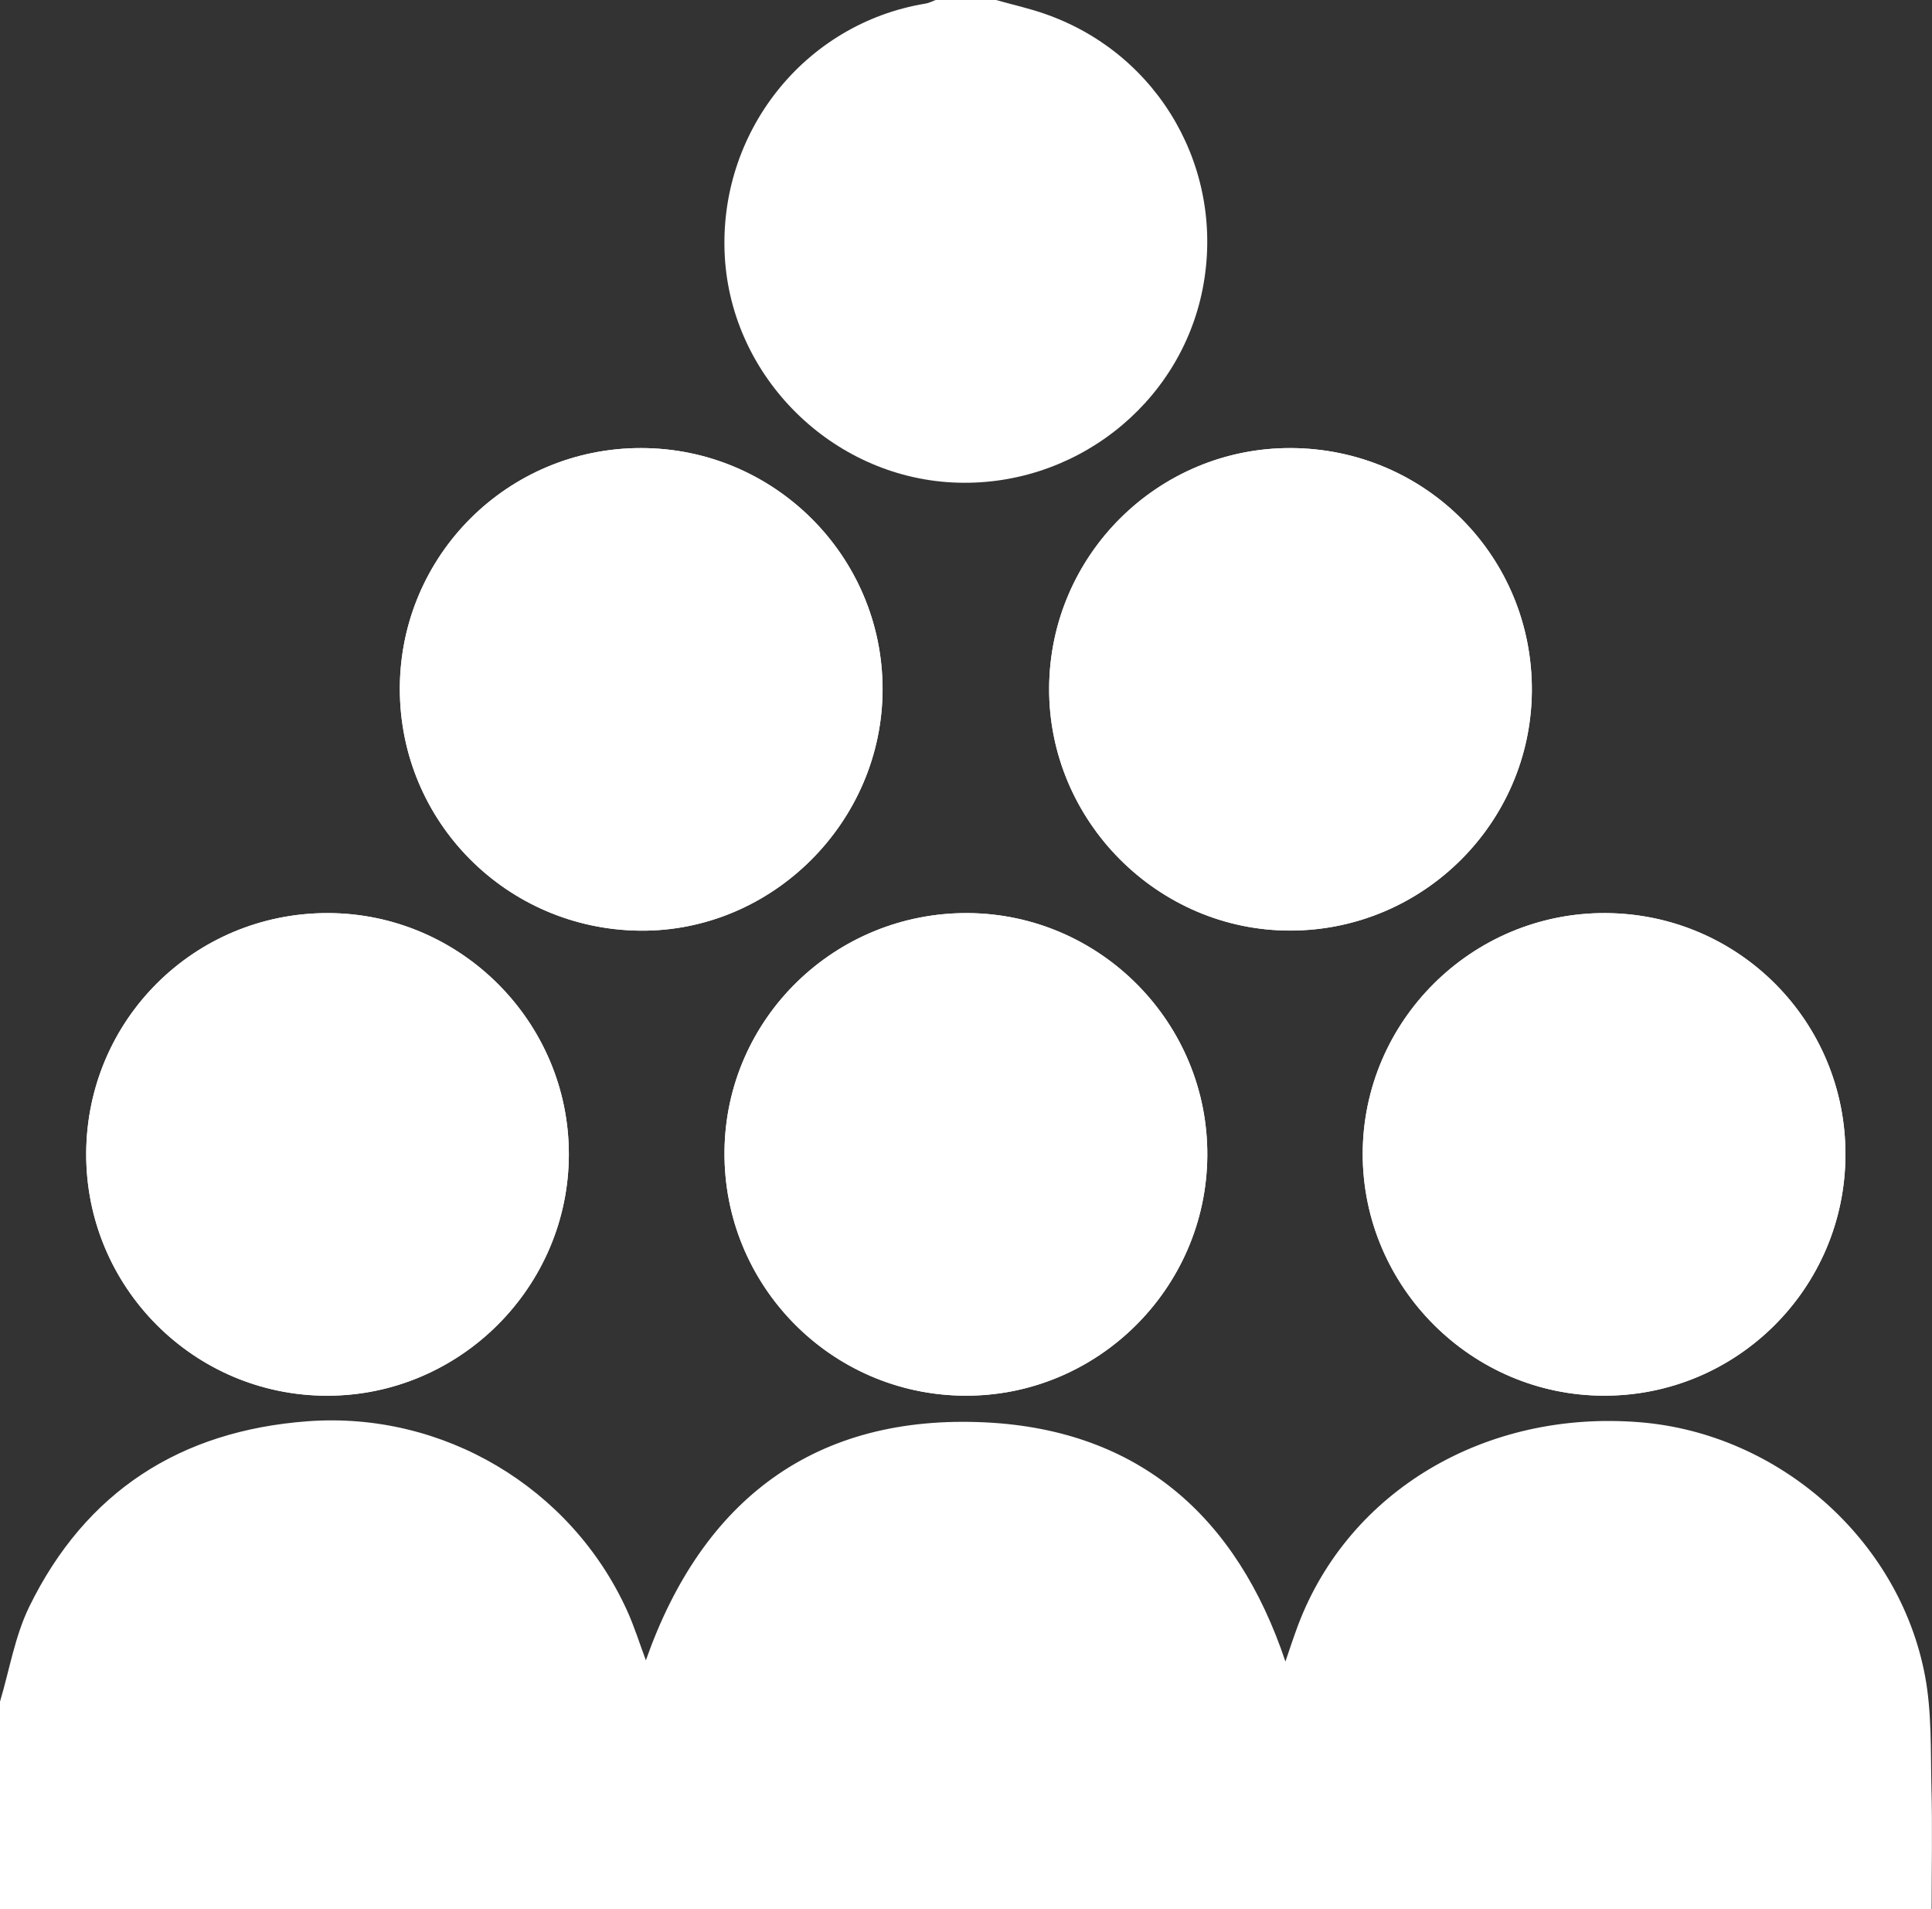 <?xml version="1.0" encoding="utf-8"?>
<!-- Generator: Adobe Illustrator 17.0.0, SVG Export Plug-In . SVG Version: 6.00 Build 0)  -->
<!DOCTYPE svg PUBLIC "-//W3C//DTD SVG 1.1//EN" "http://www.w3.org/Graphics/SVG/1.1/DTD/svg11.dtd">
<svg version="1.1" id="Calque_1" xmlns="http://www.w3.org/2000/svg" xmlns:xlink="http://www.w3.org/1999/xlink" x="0px" y="0px"
	 width="30px" height="29.643px" viewBox="0 0 30 29.643" enable-background="new 0 0 30 29.643" xml:space="preserve">
<rect x="0" y="0" width="30" height="29.643" fill="#333333" stroke="none"/>
<g>
	<path fill="#FFFFFF" d="M20.052,6.957c-2.063-0.011-3.748,1.658-3.761,3.721c-0.013,2.067,1.69,3.778,3.752,3.77
		c2.052-0.005,3.727-1.667,3.743-3.715C23.803,8.651,22.139,6.969,20.052,6.957 M9.957,6.957c-2.07-0.003-3.744,1.666-3.748,3.732
		c-0.004,2.065,1.655,3.738,3.728,3.761c2.054,0.021,3.771-1.69,3.768-3.755C13.702,8.634,12.023,6.959,9.957,6.957 M5.092,14.177
		c-2.071-0.003-3.741,1.655-3.753,3.726c-0.012,2.077,1.671,3.771,3.746,3.768c2.058-0.002,3.745-1.689,3.748-3.745
		C8.837,15.868,7.151,14.18,5.092,14.177 M28.656,17.932c0.007-2.07-1.656-3.746-3.727-3.755c-2.074-0.009-3.771,1.679-3.769,3.748
		c0.005,2.058,1.694,3.745,3.75,3.745C26.974,21.672,28.651,19.997,28.656,17.932 M15.036,14.177
		c-2.07-0.015-3.767,1.64-3.786,3.698c-0.021,2.077,1.648,3.779,3.723,3.795c2.057,0.017,3.756-1.656,3.774-3.718
		C18.765,15.892,17.096,14.194,15.036,14.177"/>
	<path fill="#FFFFFF" d="M0,26.42c0.147-0.492,0.231-1.014,0.453-1.471c0.875-1.79,2.345-2.735,4.325-2.882
		c2.103-0.156,4.093,1.028,4.962,2.946c0.111,0.245,0.193,0.509,0.289,0.766c0.879-2.499,2.63-3.827,5.284-3.694
		c2.367,0.12,3.893,1.457,4.647,3.713c0.065-0.192,0.128-0.382,0.197-0.567c0.791-2.088,2.916-3.346,5.315-3.148
		c2.151,0.178,4.022,1.822,4.42,3.939c0.105,0.56,0.086,1.146,0.099,1.721c0.017,0.632,0.003,1.267,0.003,1.901H0V26.42z"/>
	<path fill="#FFFFFF" d="M15.466,0c0.259,0.074,0.525,0.131,0.778,0.222c1.766,0.624,2.79,2.428,2.431,4.262
		c-0.355,1.812-2.02,3.101-3.884,3.007c-1.877-0.096-3.427-1.631-3.536-3.501c-0.11-1.927,1.232-3.623,3.114-3.934
		C14.425,0.048,14.477,0.019,14.529,0H15.466z"/>
	<path fill="#FFFFFF" d="M15.036,14.177c2.06,0.017,3.729,1.715,3.711,3.775c-0.018,2.062-1.718,3.735-3.774,3.718
		c-2.075-0.015-3.744-1.718-3.723-3.795C11.269,15.817,12.965,14.161,15.036,14.177"/>
	<path fill="#FFFFFF" d="M28.656,17.932c-0.005,2.065-1.682,3.74-3.746,3.738c-2.057,0-3.745-1.685-3.75-3.745
		c-0.003-2.07,1.694-3.757,3.769-3.748C26.998,14.186,28.663,15.863,28.656,17.932"/>
	<path fill="#FFFFFF" d="M5.092,14.177c2.059,0.003,3.744,1.691,3.741,3.748s-1.691,3.744-3.748,3.745
		c-2.075,0.003-3.757-1.69-3.747-3.768C1.35,15.832,3.021,14.173,5.092,14.177"/>
	<path fill="#FFFFFF" d="M9.957,6.957c2.066,0.002,3.744,1.677,3.747,3.738c0.003,2.065-1.713,3.776-3.768,3.755
		c-2.073-0.021-3.731-1.695-3.728-3.761C6.213,8.623,7.888,6.954,9.957,6.957"/>
	<path fill="#FFFFFF" d="M20.052,6.957c2.087,0.012,3.75,1.695,3.735,3.777c-0.017,2.048-1.692,3.709-3.743,3.715
		c-2.063,0.006-3.765-1.704-3.753-3.77C16.304,8.615,17.99,6.946,20.052,6.957"/>
</g>
</svg>
